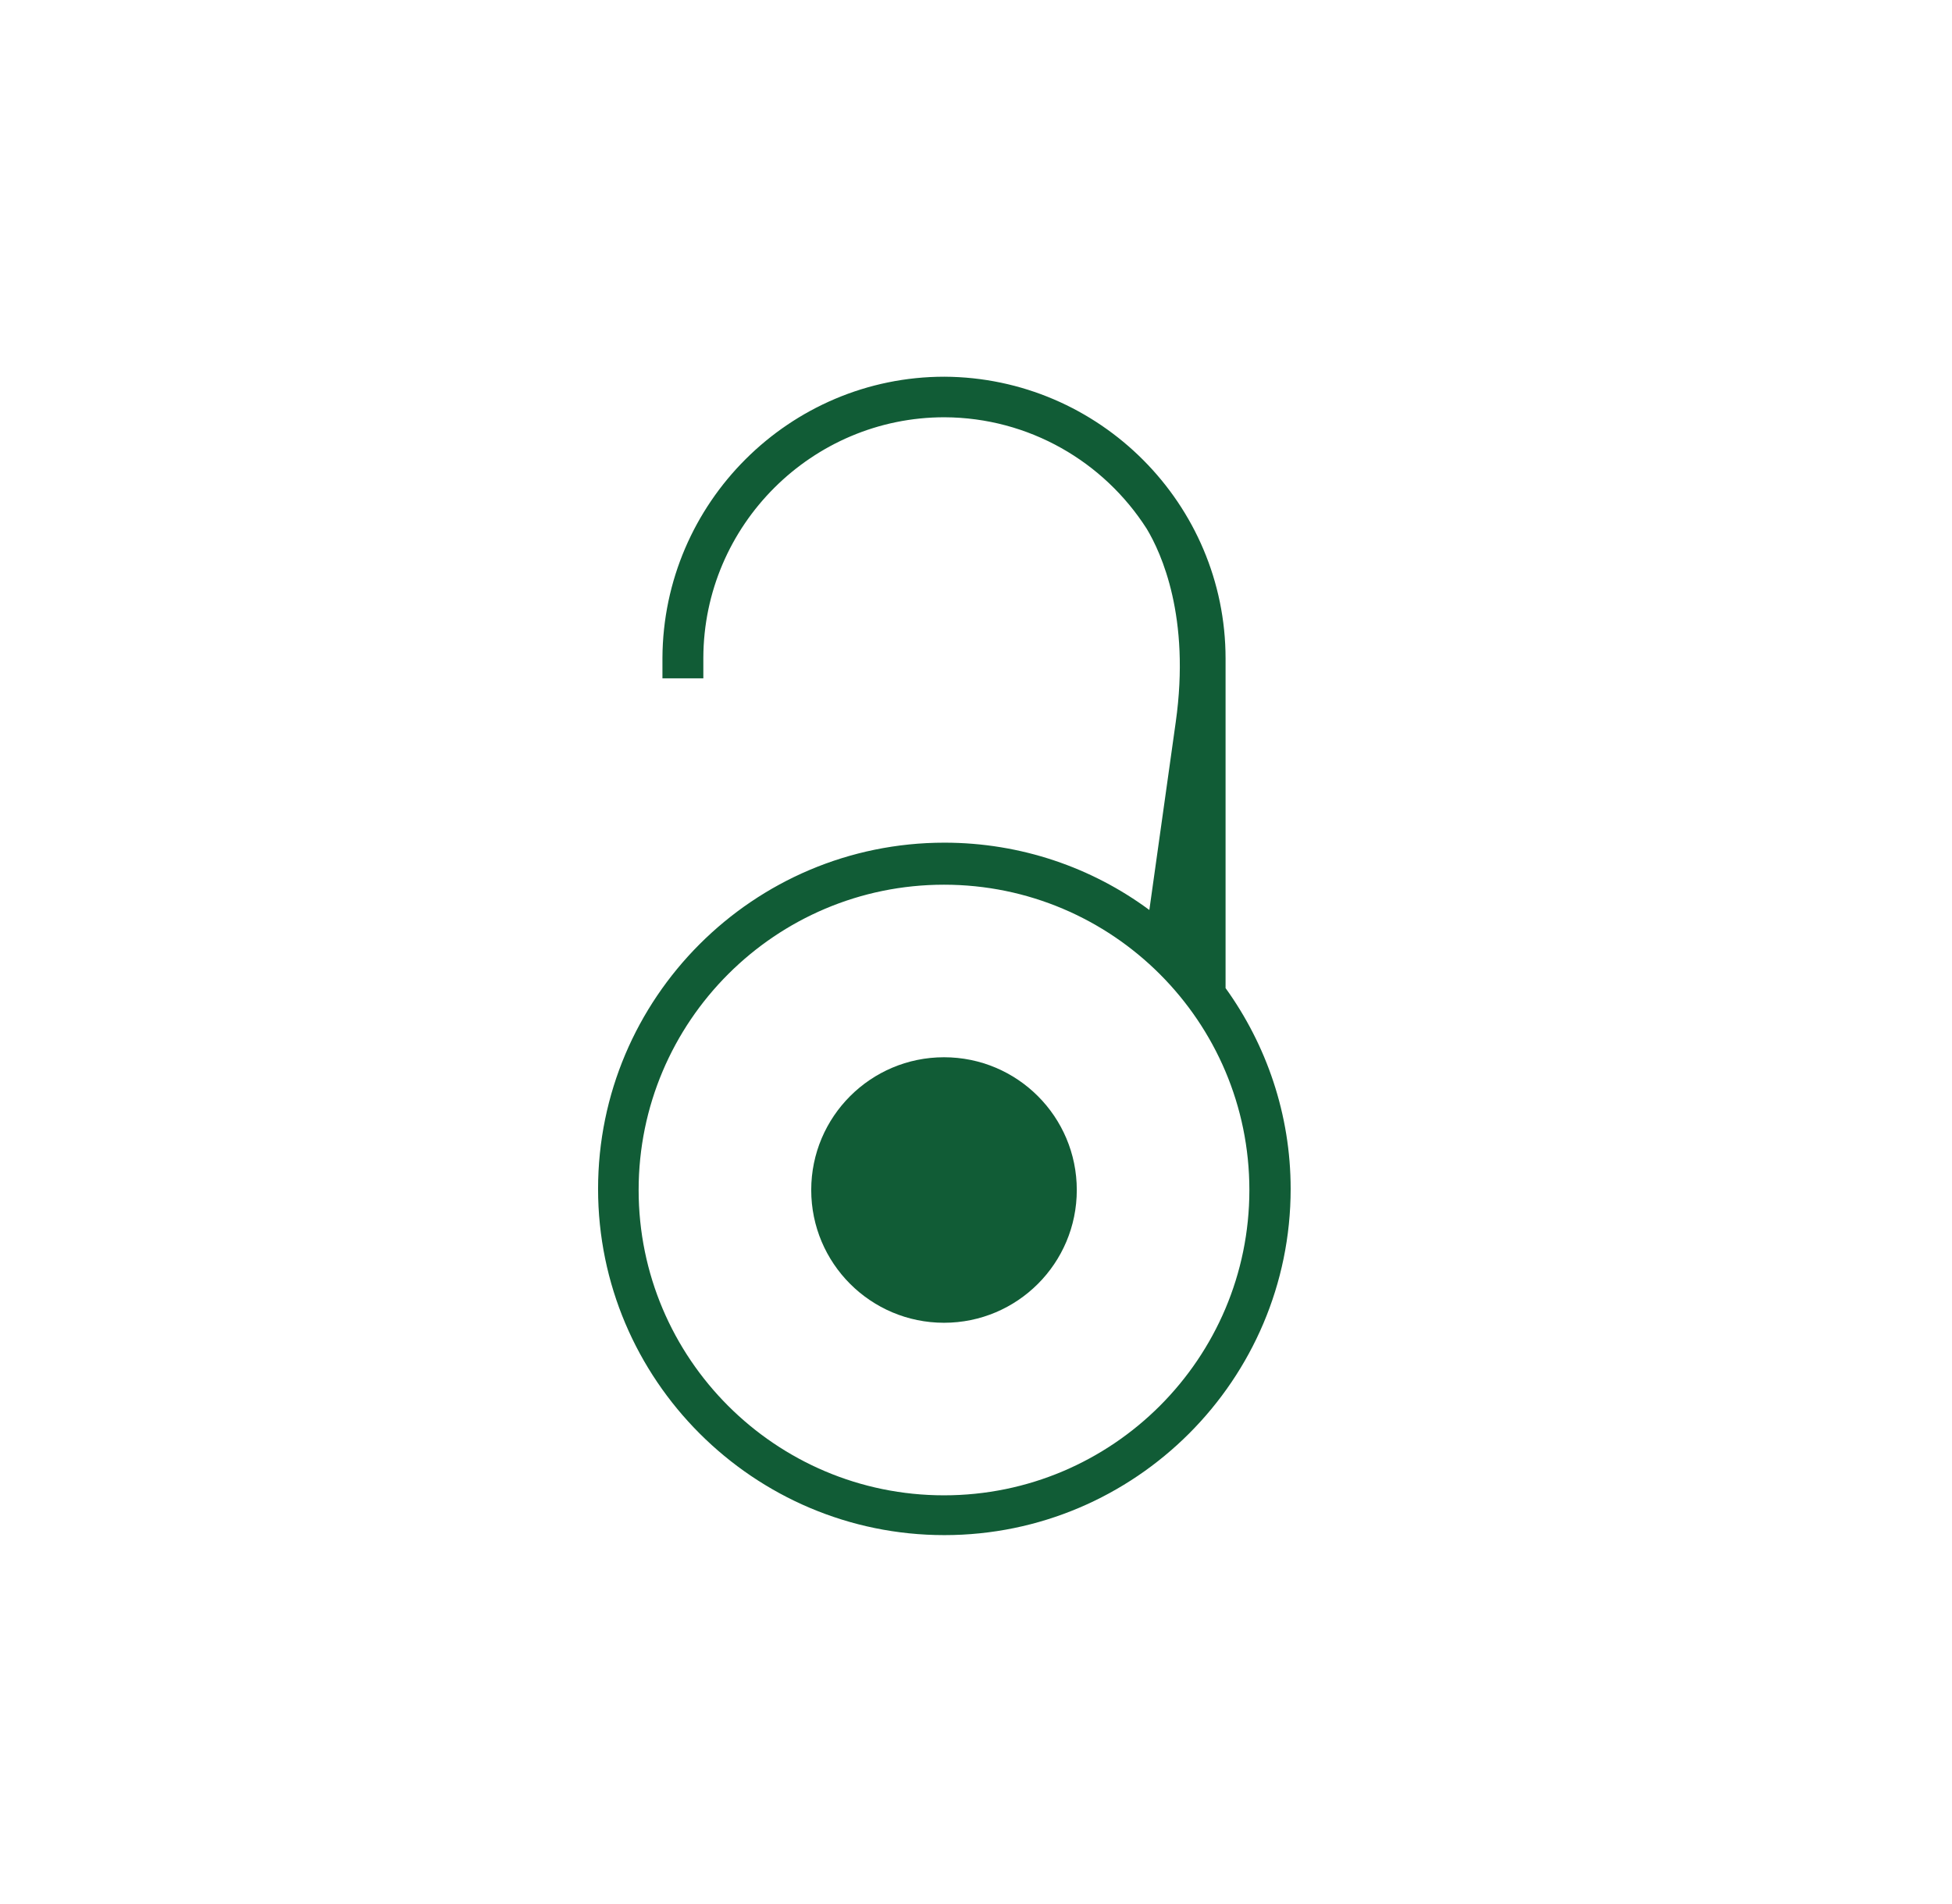 <svg width="41" height="40" viewBox="0 0 41 40" fill="none" xmlns="http://www.w3.org/2000/svg">
<path d="M19.828 27.789C21.369 27.789 22.617 26.54 22.617 25C22.617 23.46 21.369 22.211 19.828 22.211C18.288 22.211 17.039 23.46 17.039 25C17.039 26.54 18.288 27.789 19.828 27.789Z" fill="#115C36"/>
<path d="M25.742 20.758V13.836C25.742 10.586 23.094 7.93 19.836 7.914C16.586 7.914 13.93 10.562 13.914 13.82V14.25H14.773V13.82C14.781 11.031 17.055 8.766 19.836 8.766C21.617 8.773 23.188 9.703 24.086 11.109C24.391 11.617 25.008 12.961 24.695 15.172L24.141 19.117C22.938 18.227 21.445 17.703 19.836 17.703C15.82 17.703 12.562 20.969 12.562 24.977C12.562 28.984 15.828 32.25 19.836 32.25C23.844 32.25 27.109 28.984 27.109 24.977C27.109 23.414 26.602 21.953 25.742 20.758V20.758ZM19.828 31.414C16.289 31.414 13.414 28.539 13.414 25C13.414 21.461 16.289 18.586 19.828 18.586C23.367 18.586 26.242 21.461 26.242 25C26.242 28.539 23.367 31.414 19.828 31.414V31.414Z" fill="#115C36"/>
</svg>
